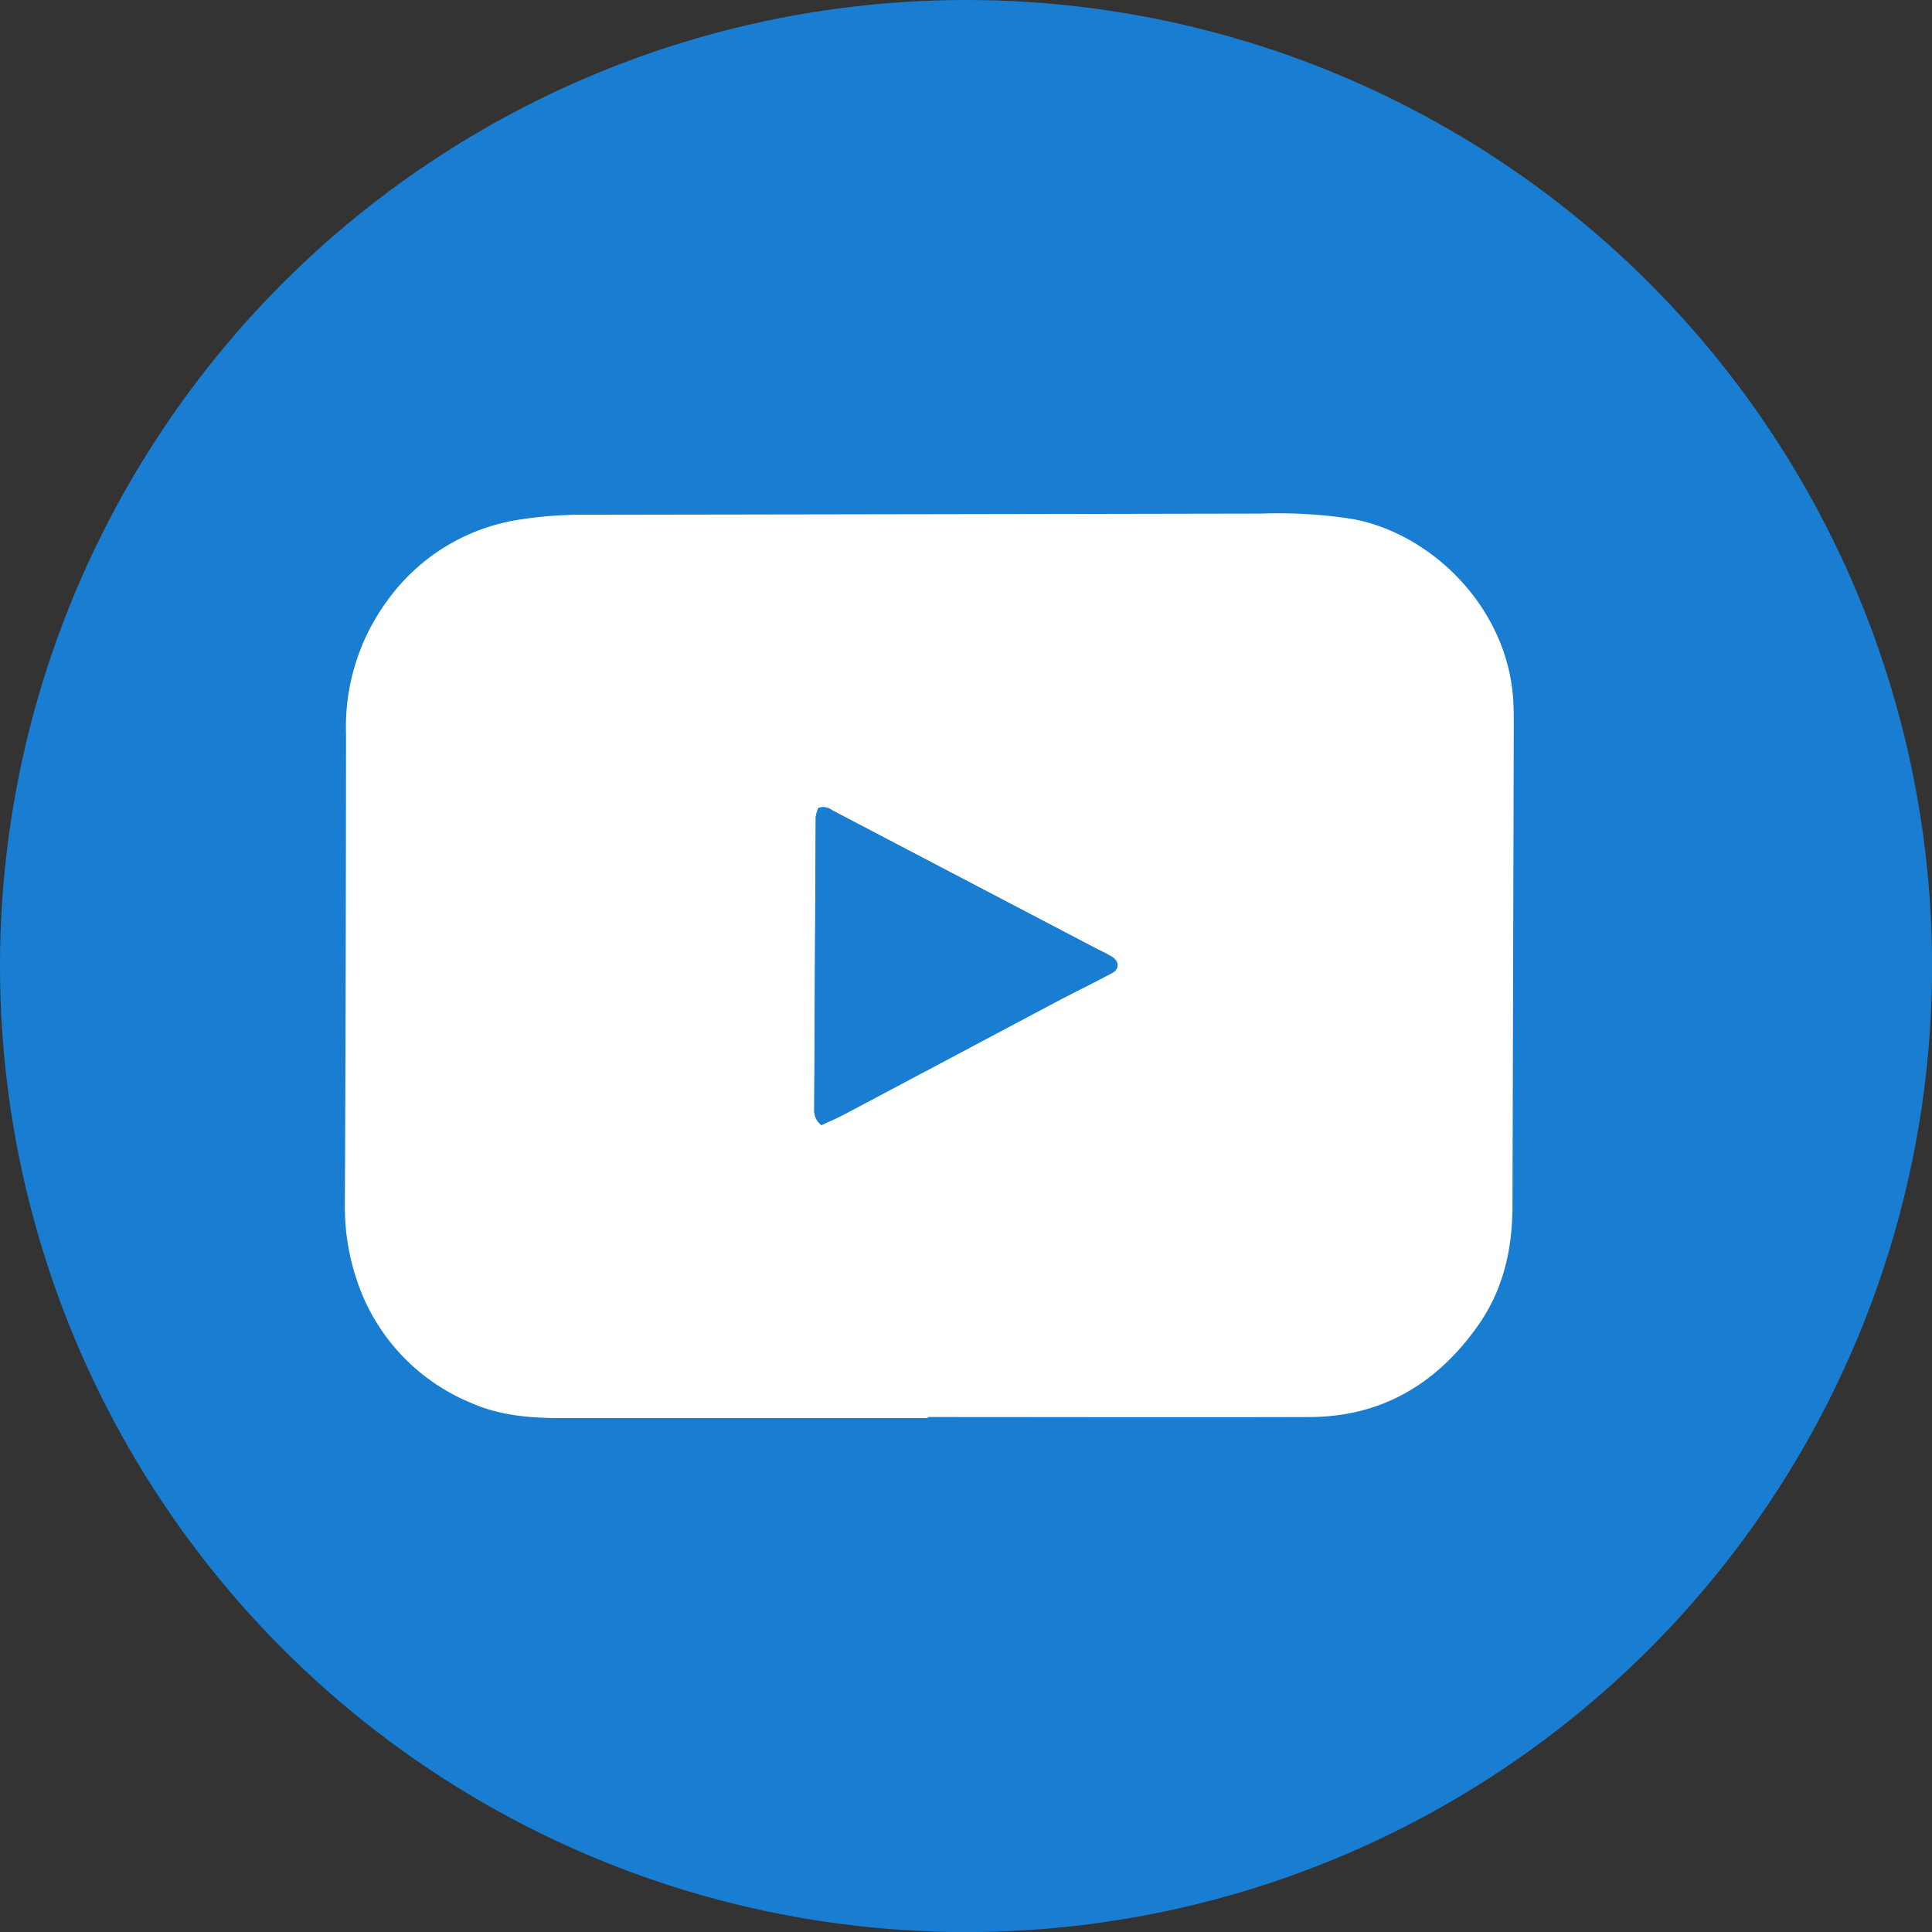 <svg id="Layer_1" data-name="Layer 1" xmlns="http://www.w3.org/2000/svg" viewBox="0 0 269.41 269.41"><rect x="0" y="0" width="269.41" height="269.41" fill="#333333" stroke="none"/><defs><style>.cls-1{fill:#197ed1;}.cls-2{fill:#fff;}</style></defs><title>social medical icon</title><circle class="cls-1" cx="134.71" cy="134.71" r="134.71"/><path class="cls-2" d="M129.36,197.75H78.48c-4.34,0-8.59-.29-12.67-2.07A28,28,0,0,1,49.7,178.33,31.83,31.83,0,0,1,48.09,168q.15-32.88.16-65.76A29.71,29.71,0,0,1,54,83.77,27.84,27.84,0,0,1,72.3,72.48a56.34,56.34,0,0,1,9.06-.7q47.28-.07,94.55-.16a66.47,66.47,0,0,1,12.9.79c10.94,2.11,21.39,12.37,22.2,25.15.08,1.28.08,2.56.08,3.84q-.09,33.36-.18,66.72c0,6.07-1.29,11.76-4.83,16.76-5.71,8.07-13.39,12.69-23.45,12.72-17.76.05-35.52,0-53.27,0Zm-14.81-40.86c1.07-.5,2.24-1,3.36-1.59q14.58-7.73,29.15-15.48c2.68-1.42,5.41-2.74,8.08-4.17,1-.54.9-1.66-.11-2.25-.82-.49-1.7-.89-2.54-1.33L116,113a2,2,0,0,0-1.88-.3,4.58,4.58,0,0,0-.37,1.24q-.12,20.37-.21,40.74A2.6,2.6,0,0,0,114.55,156.89Z"/><path class="cls-1" d="M114.55,156.89a2.6,2.6,0,0,1-1-2.25q.11-20.37.21-40.74a4.58,4.58,0,0,1,.37-1.24,2,2,0,0,1,1.88.3l36.45,19.11c.84.44,1.72.84,2.54,1.33,1,.59,1.09,1.71.11,2.25-2.67,1.43-5.4,2.75-8.08,4.17q-14.58,7.73-29.15,15.48C116.79,155.89,115.62,156.39,114.55,156.89Z"/></svg>